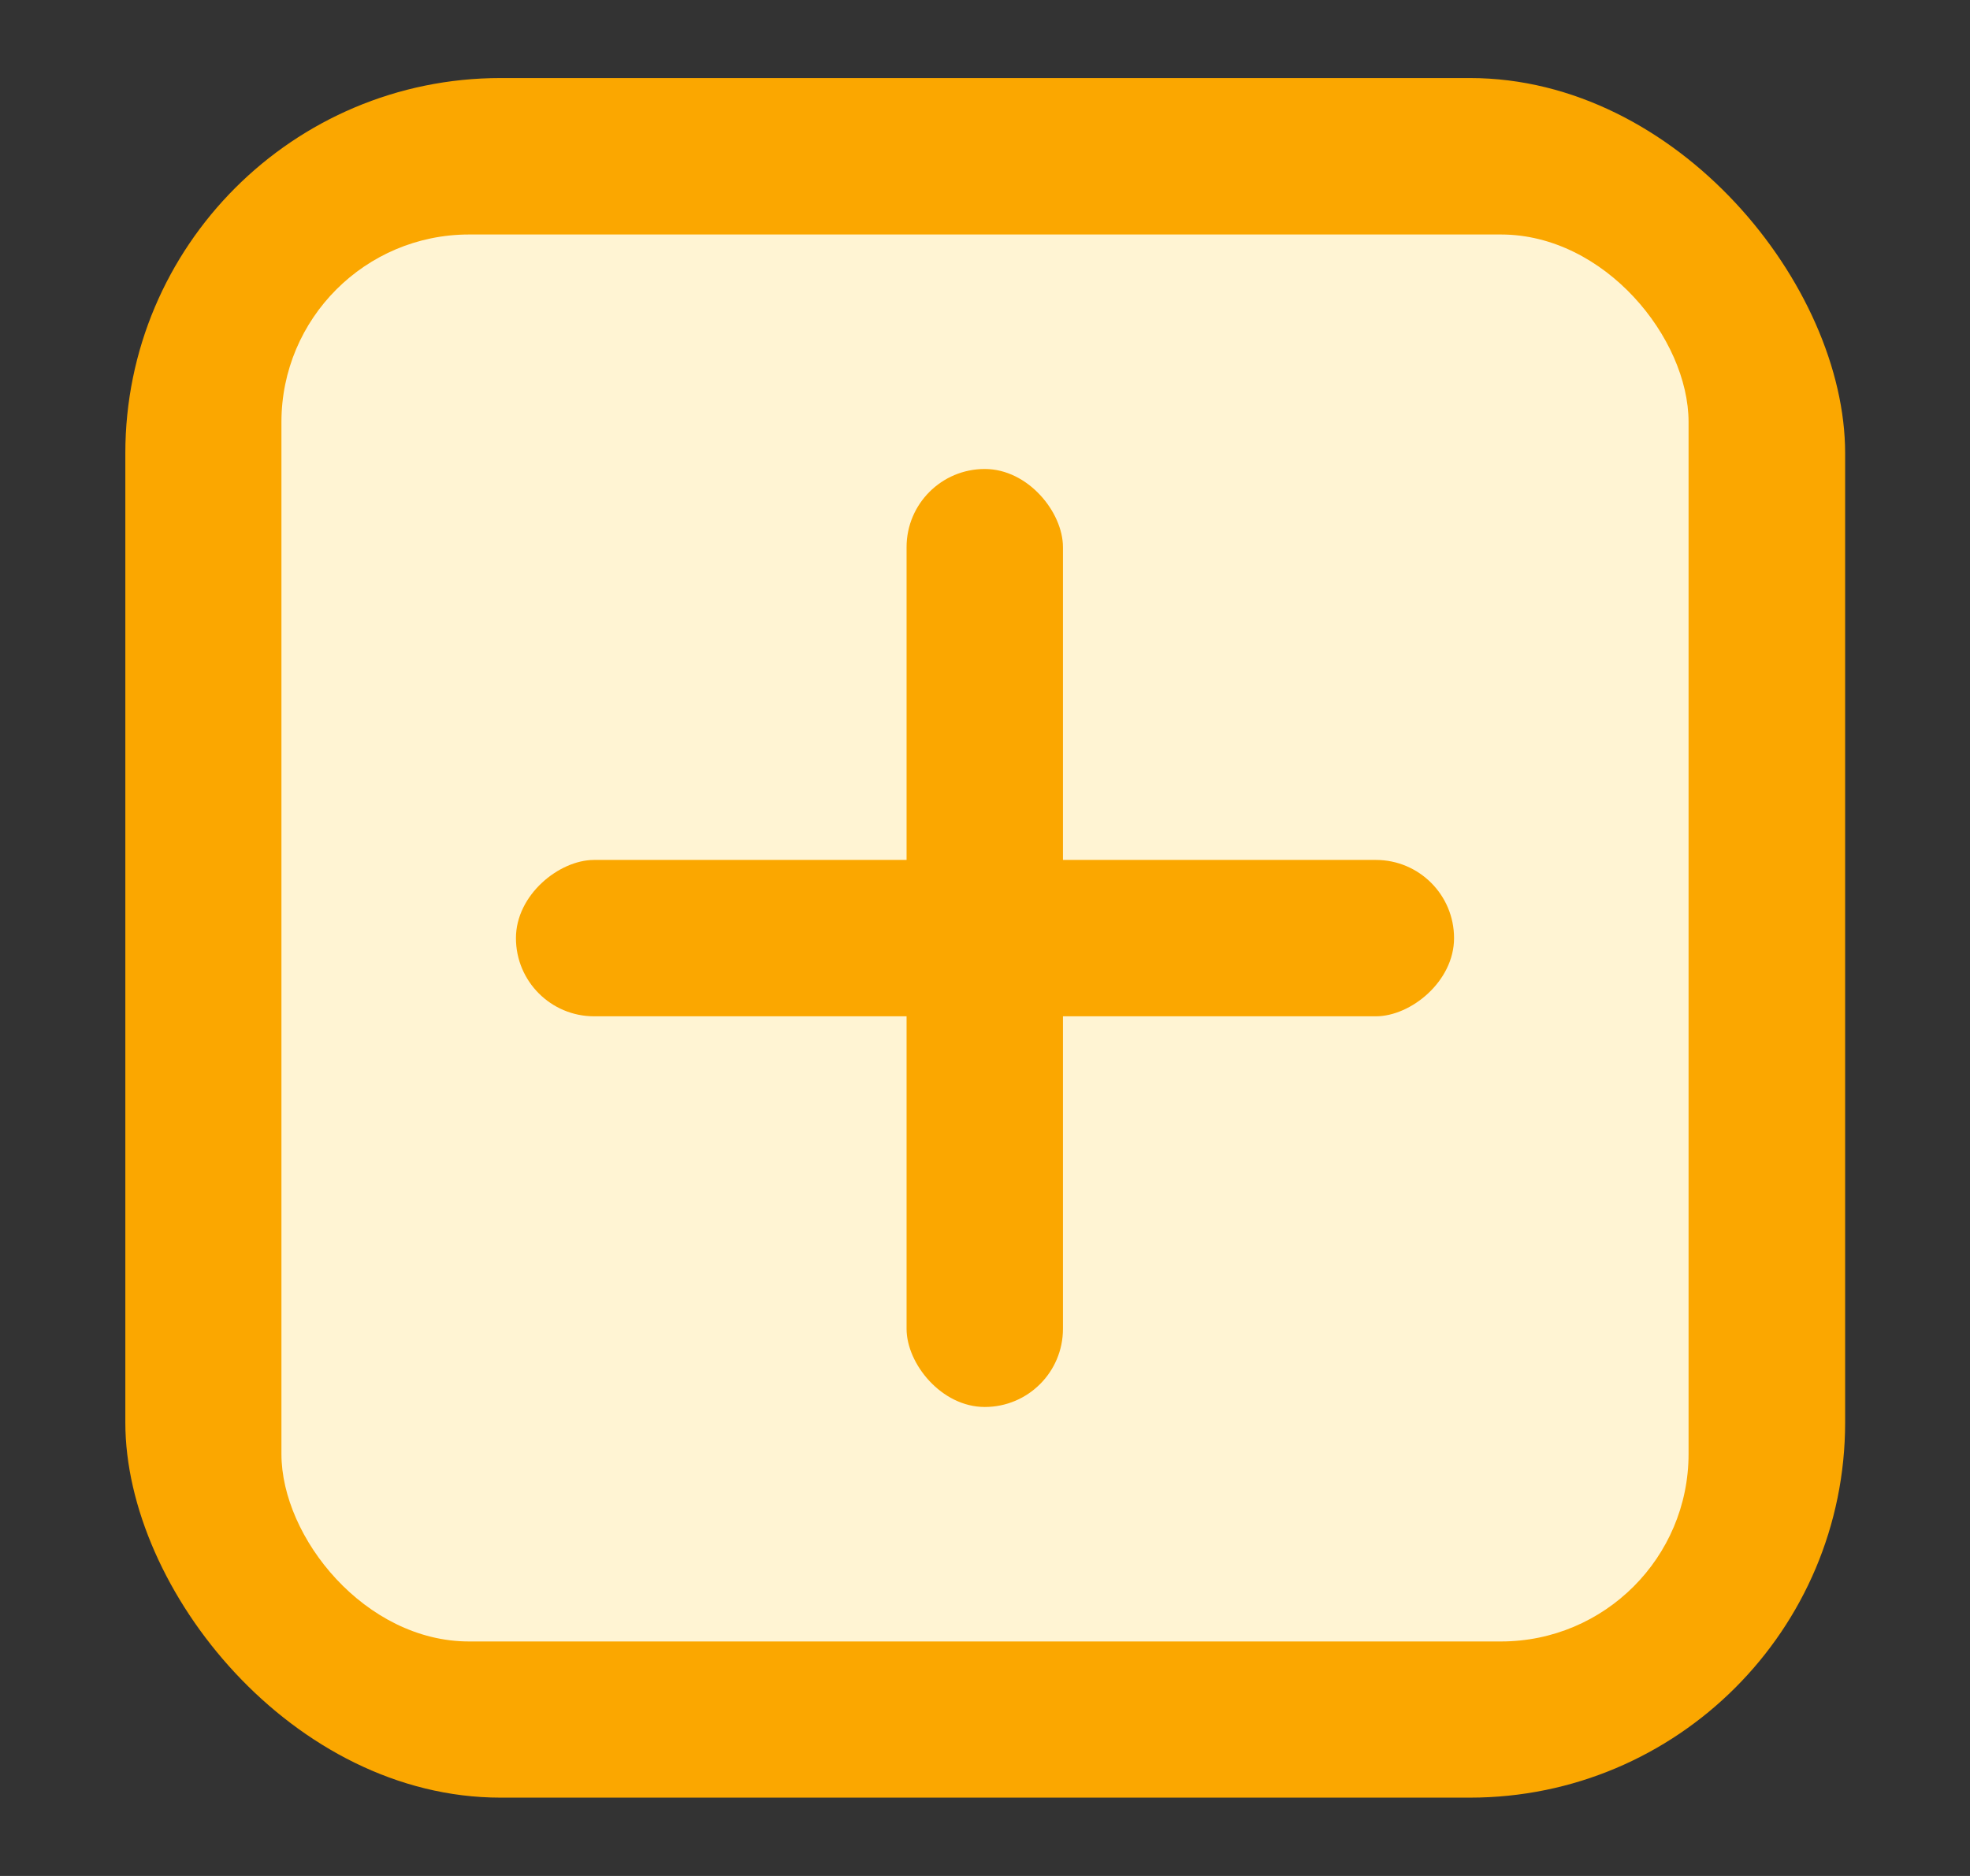 <svg xmlns="http://www.w3.org/2000/svg" width="21" height="20" viewBox="0 0 21 20" fill="none">
  <rect x="0" y="0" width="21" height="20" fill="#333333" stroke="none"/>
  <rect x="1.336" y="0.832" width="18.333" height="18.333" rx="4" fill="#FBA700" />
  <rect x="3" y="2.5" width="15" height="15" rx="2" fill="#FFF4D3" />
  <rect x="9.664" y="5" width="1.667" height="10" rx="0.833" fill="#FBA700" />
  <rect
    x="15.5"
    y="9.168"
    width="1.667"
    height="10"
    rx="0.833"
    transform="rotate(90 15.5 9.168)"
    fill="#FBA700"
  />
</svg>